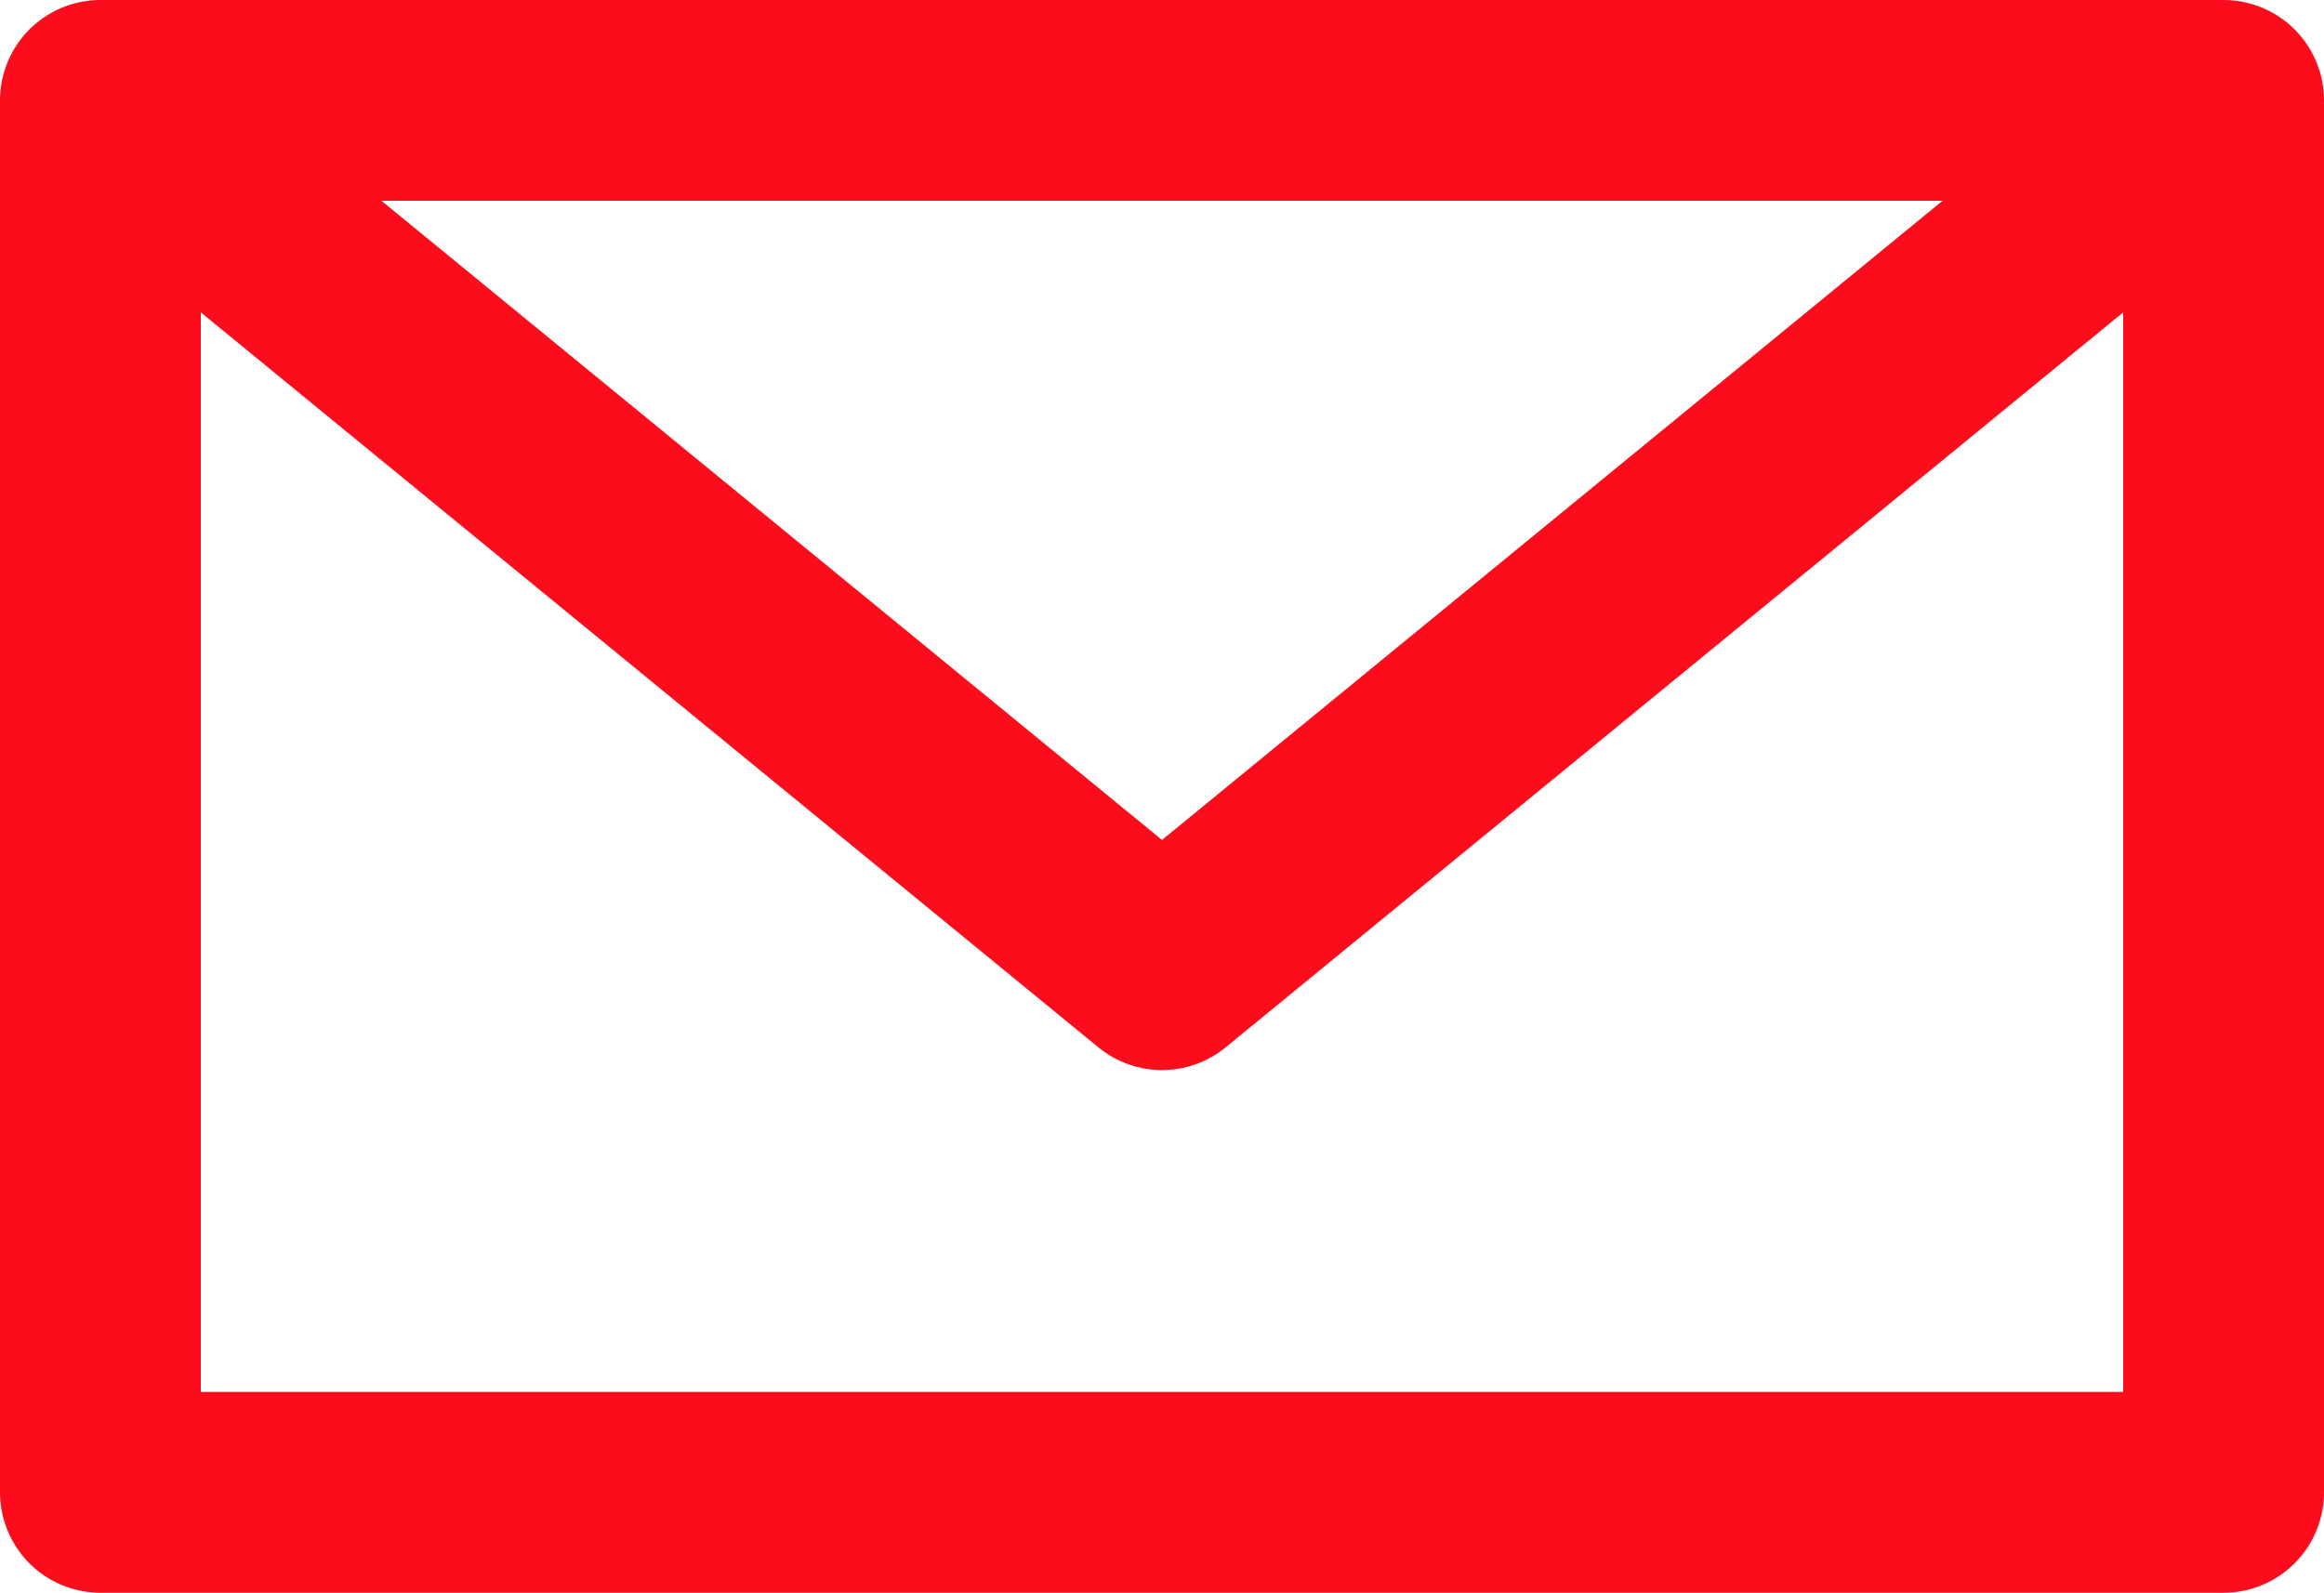 <?xml version="1.0" encoding="UTF-8"?><svg id="_圖層_2" xmlns="http://www.w3.org/2000/svg" viewBox="0 0 34.72 23.8"><defs><style>.cls-1{fill:none;stroke:#fd0d1b;stroke-linecap:round;stroke-linejoin:round;stroke-width:3px;}</style></defs><g id="_圖層_1-2"><path class="cls-1" d="m1.5,1.5h31.72v20.8H1.5V1.5h0Zm31.72,0l-15.86,12.99L1.5,1.5"/></g></svg>